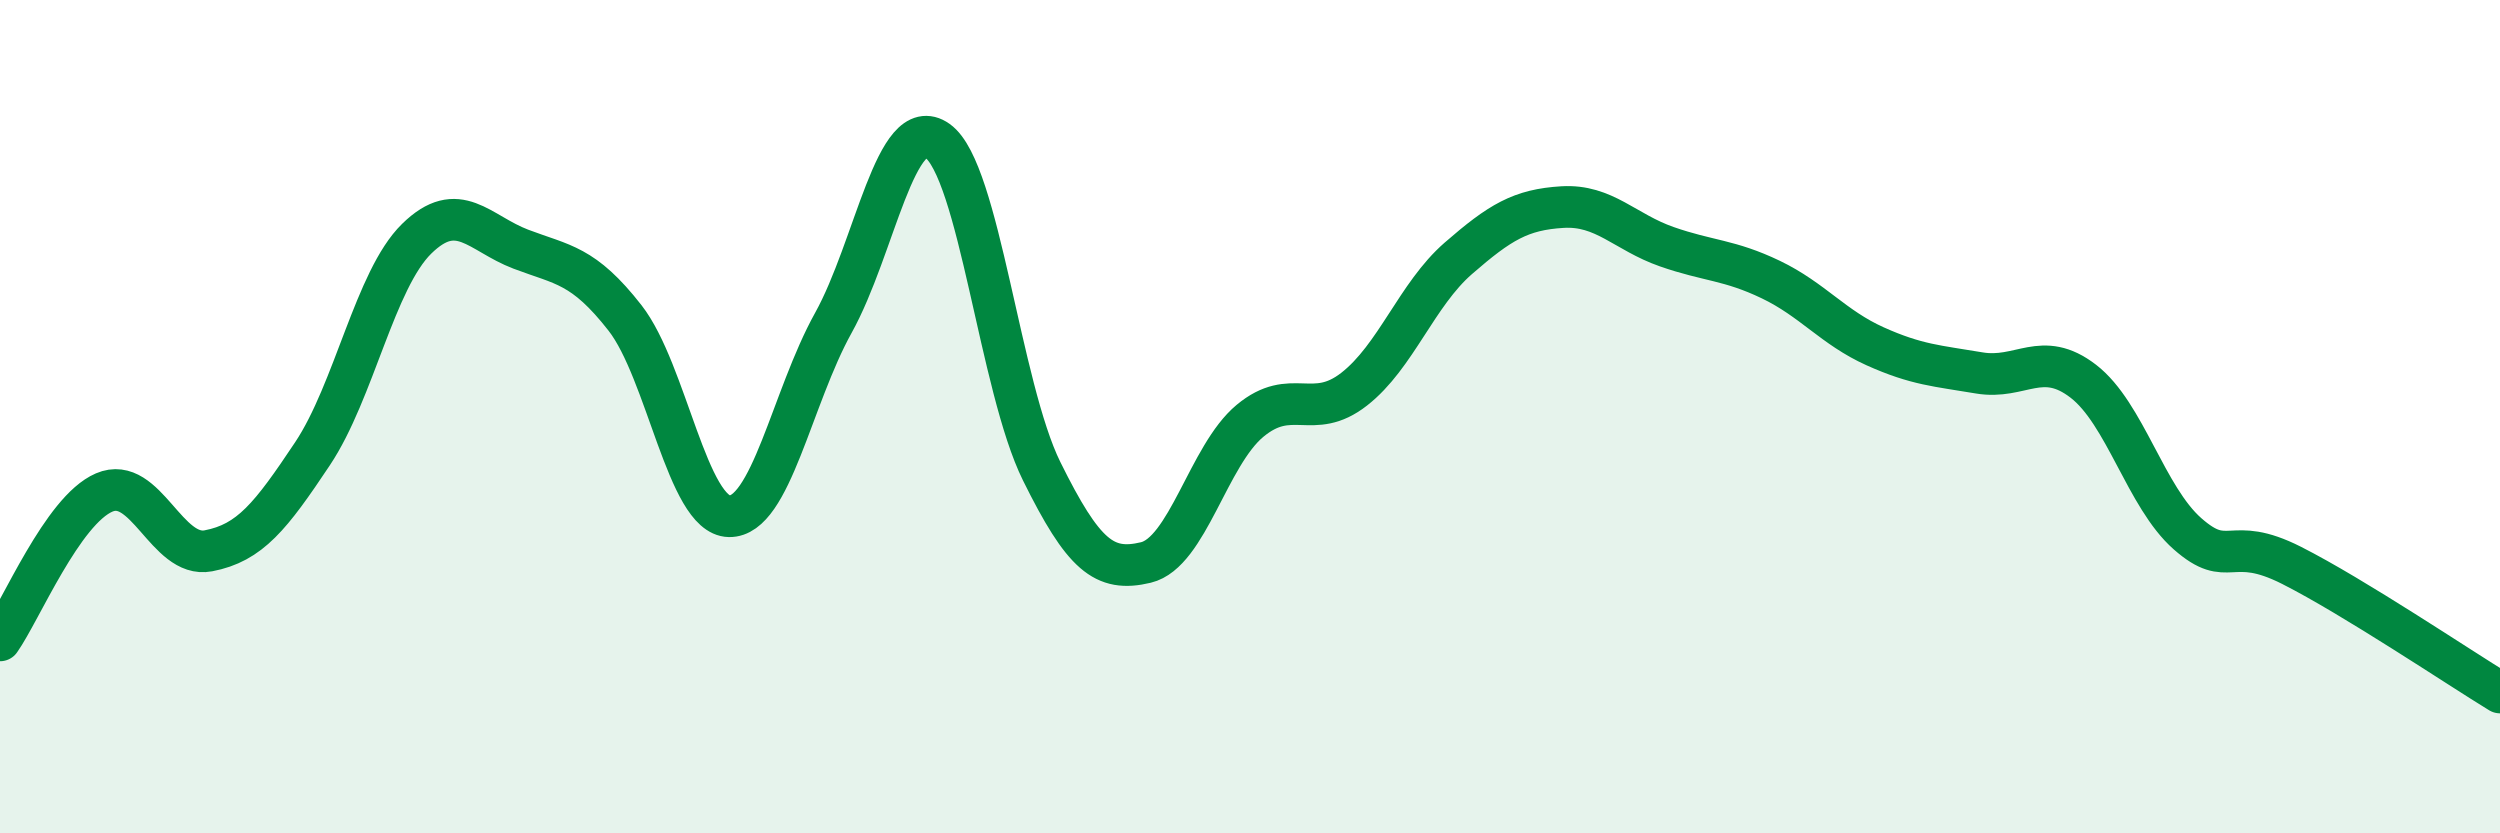 
    <svg width="60" height="20" viewBox="0 0 60 20" xmlns="http://www.w3.org/2000/svg">
      <path
        d="M 0,15.37 C 0.5,14.66 1.5,12.25 2.5,11.82 C 3.5,11.39 4,13.41 5,13.22 C 6,13.03 6.5,12.39 7.5,10.89 C 8.5,9.39 9,6.71 10,5.73 C 11,4.75 11.5,5.6 12.5,5.98 C 13.5,6.36 14,6.35 15,7.63 C 16,8.91 16.5,12.37 17.5,12.39 C 18.5,12.41 19,9.55 20,7.75 C 21,5.95 21.5,2.67 22.5,3.38 C 23.5,4.09 24,9.29 25,11.31 C 26,13.33 26.5,13.74 27.5,13.5 C 28.5,13.26 29,10.93 30,10.1 C 31,9.27 31.5,10.12 32.5,9.34 C 33.5,8.56 34,7.07 35,6.2 C 36,5.33 36.5,5.03 37.5,4.97 C 38.5,4.91 39,5.57 40,5.92 C 41,6.27 41.5,6.23 42.5,6.71 C 43.5,7.19 44,7.86 45,8.31 C 46,8.76 46.5,8.78 47.5,8.95 C 48.5,9.12 49,8.38 50,9.15 C 51,9.92 51.5,11.93 52.5,12.81 C 53.5,13.69 53.5,12.81 55,13.57 C 56.5,14.33 59,16.01 60,16.62L60 20L0 20Z"
        fill="#008740"
        opacity="0.1"
        stroke-linecap="round"
        stroke-linejoin="round"
      />
      <path
        d="M 0,15.37 C 0.5,14.66 1.5,12.25 2.5,11.82 C 3.5,11.39 4,13.41 5,13.22 C 6,13.03 6.5,12.39 7.5,10.89 C 8.5,9.39 9,6.71 10,5.73 C 11,4.75 11.5,5.6 12.5,5.98 C 13.5,6.36 14,6.35 15,7.63 C 16,8.91 16.5,12.37 17.5,12.39 C 18.5,12.41 19,9.55 20,7.75 C 21,5.95 21.5,2.67 22.5,3.38 C 23.5,4.09 24,9.29 25,11.31 C 26,13.33 26.5,13.74 27.5,13.5 C 28.5,13.26 29,10.93 30,10.1 C 31,9.27 31.5,10.12 32.5,9.34 C 33.5,8.56 34,7.07 35,6.2 C 36,5.33 36.5,5.03 37.5,4.97 C 38.5,4.91 39,5.57 40,5.92 C 41,6.27 41.5,6.23 42.5,6.71 C 43.5,7.19 44,7.86 45,8.31 C 46,8.76 46.5,8.78 47.5,8.95 C 48.5,9.12 49,8.38 50,9.15 C 51,9.92 51.5,11.93 52.5,12.81 C 53.5,13.69 53.5,12.81 55,13.57 C 56.5,14.33 59,16.01 60,16.62"
        stroke="#008740"
        stroke-width="1"
        fill="none"
        stroke-linecap="round"
        stroke-linejoin="round"
      />
    </svg>
  